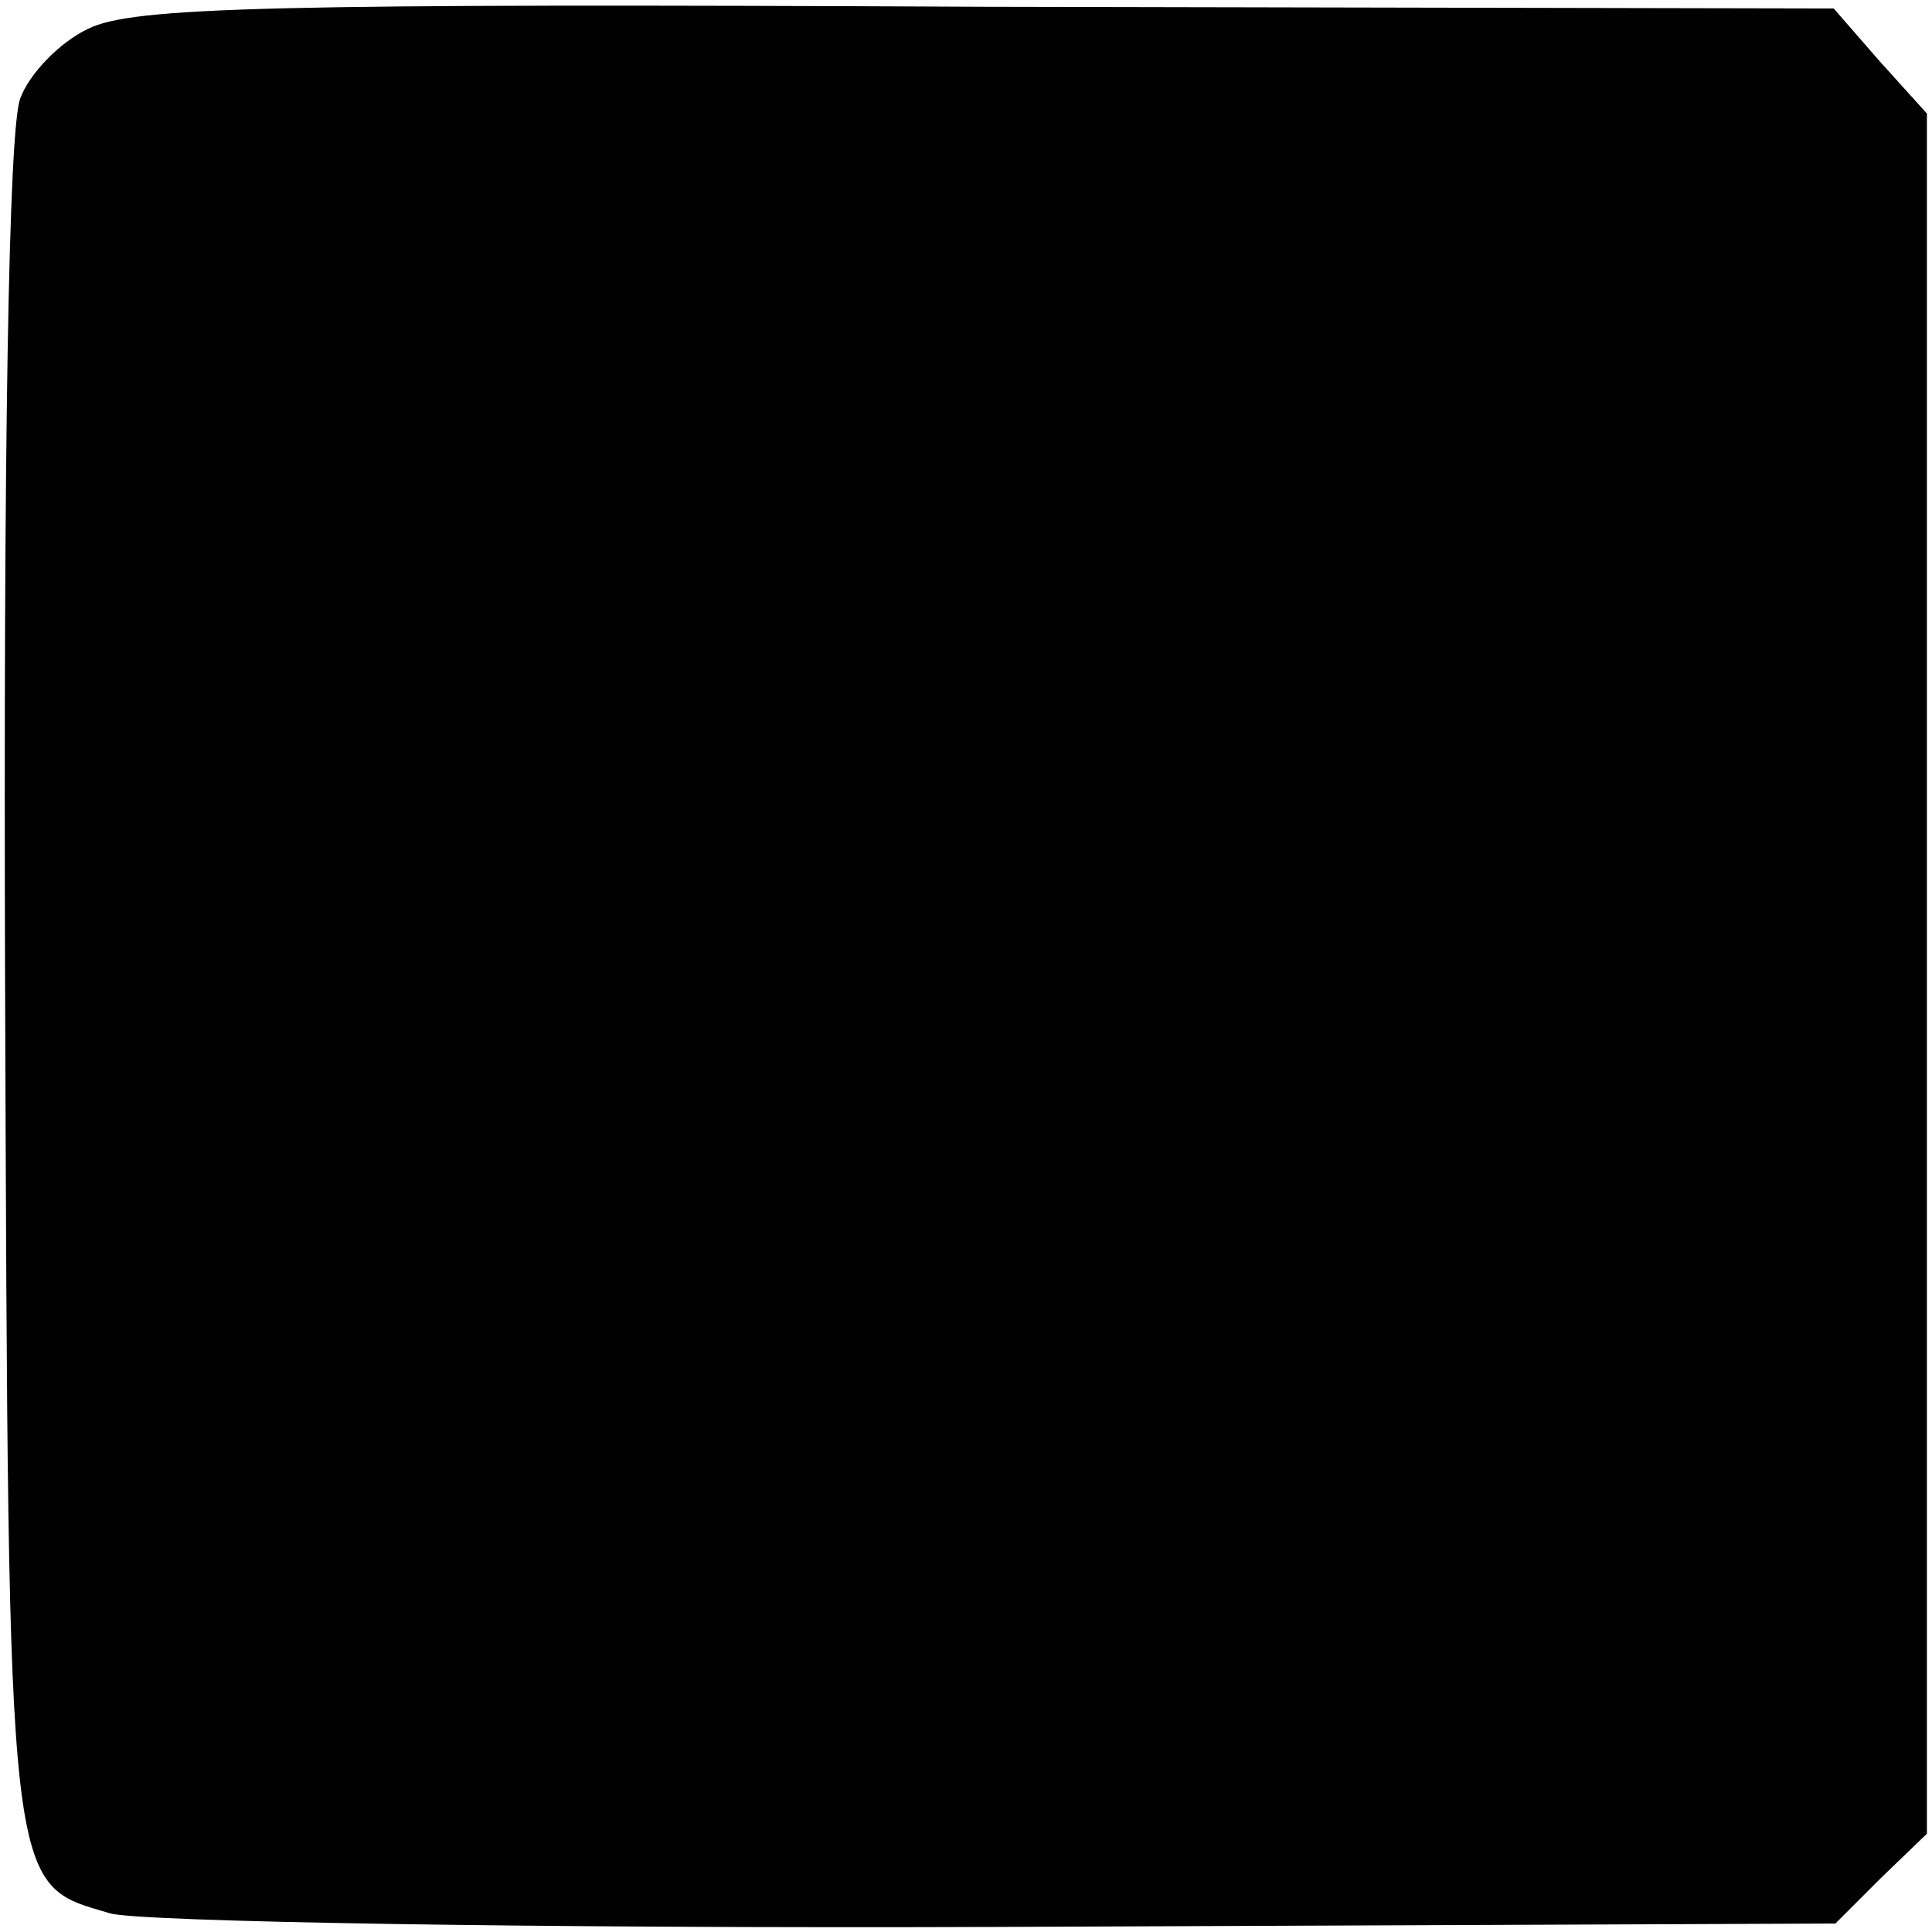 <?xml version="1.0" standalone="no"?>
<!DOCTYPE svg PUBLIC "-//W3C//DTD SVG 20010904//EN"
 "http://www.w3.org/TR/2001/REC-SVG-20010904/DTD/svg10.dtd">
<svg version="1.0" xmlns="http://www.w3.org/2000/svg"
 width="114pt" height="114pt" viewBox="0 0 114 114"
 preserveAspectRatio="xMidYMid meet">
<g transform="translate(0,114) scale(0.1,-0.1)"
fill="#000000" stroke="none">
<path d="M52 1123 c-17 -8 -35 -27 -40 -41 -7 -17 -10 -210 -9 -522 2 -543 1
-531 62 -549 17 -5 250 -9 524 -8 l494 2 27 27 27 26 0 508 0 507 -28 31 -27
31 -500 1 c-422 2 -504 0 -530 -13z"/>
</g>
</svg>
